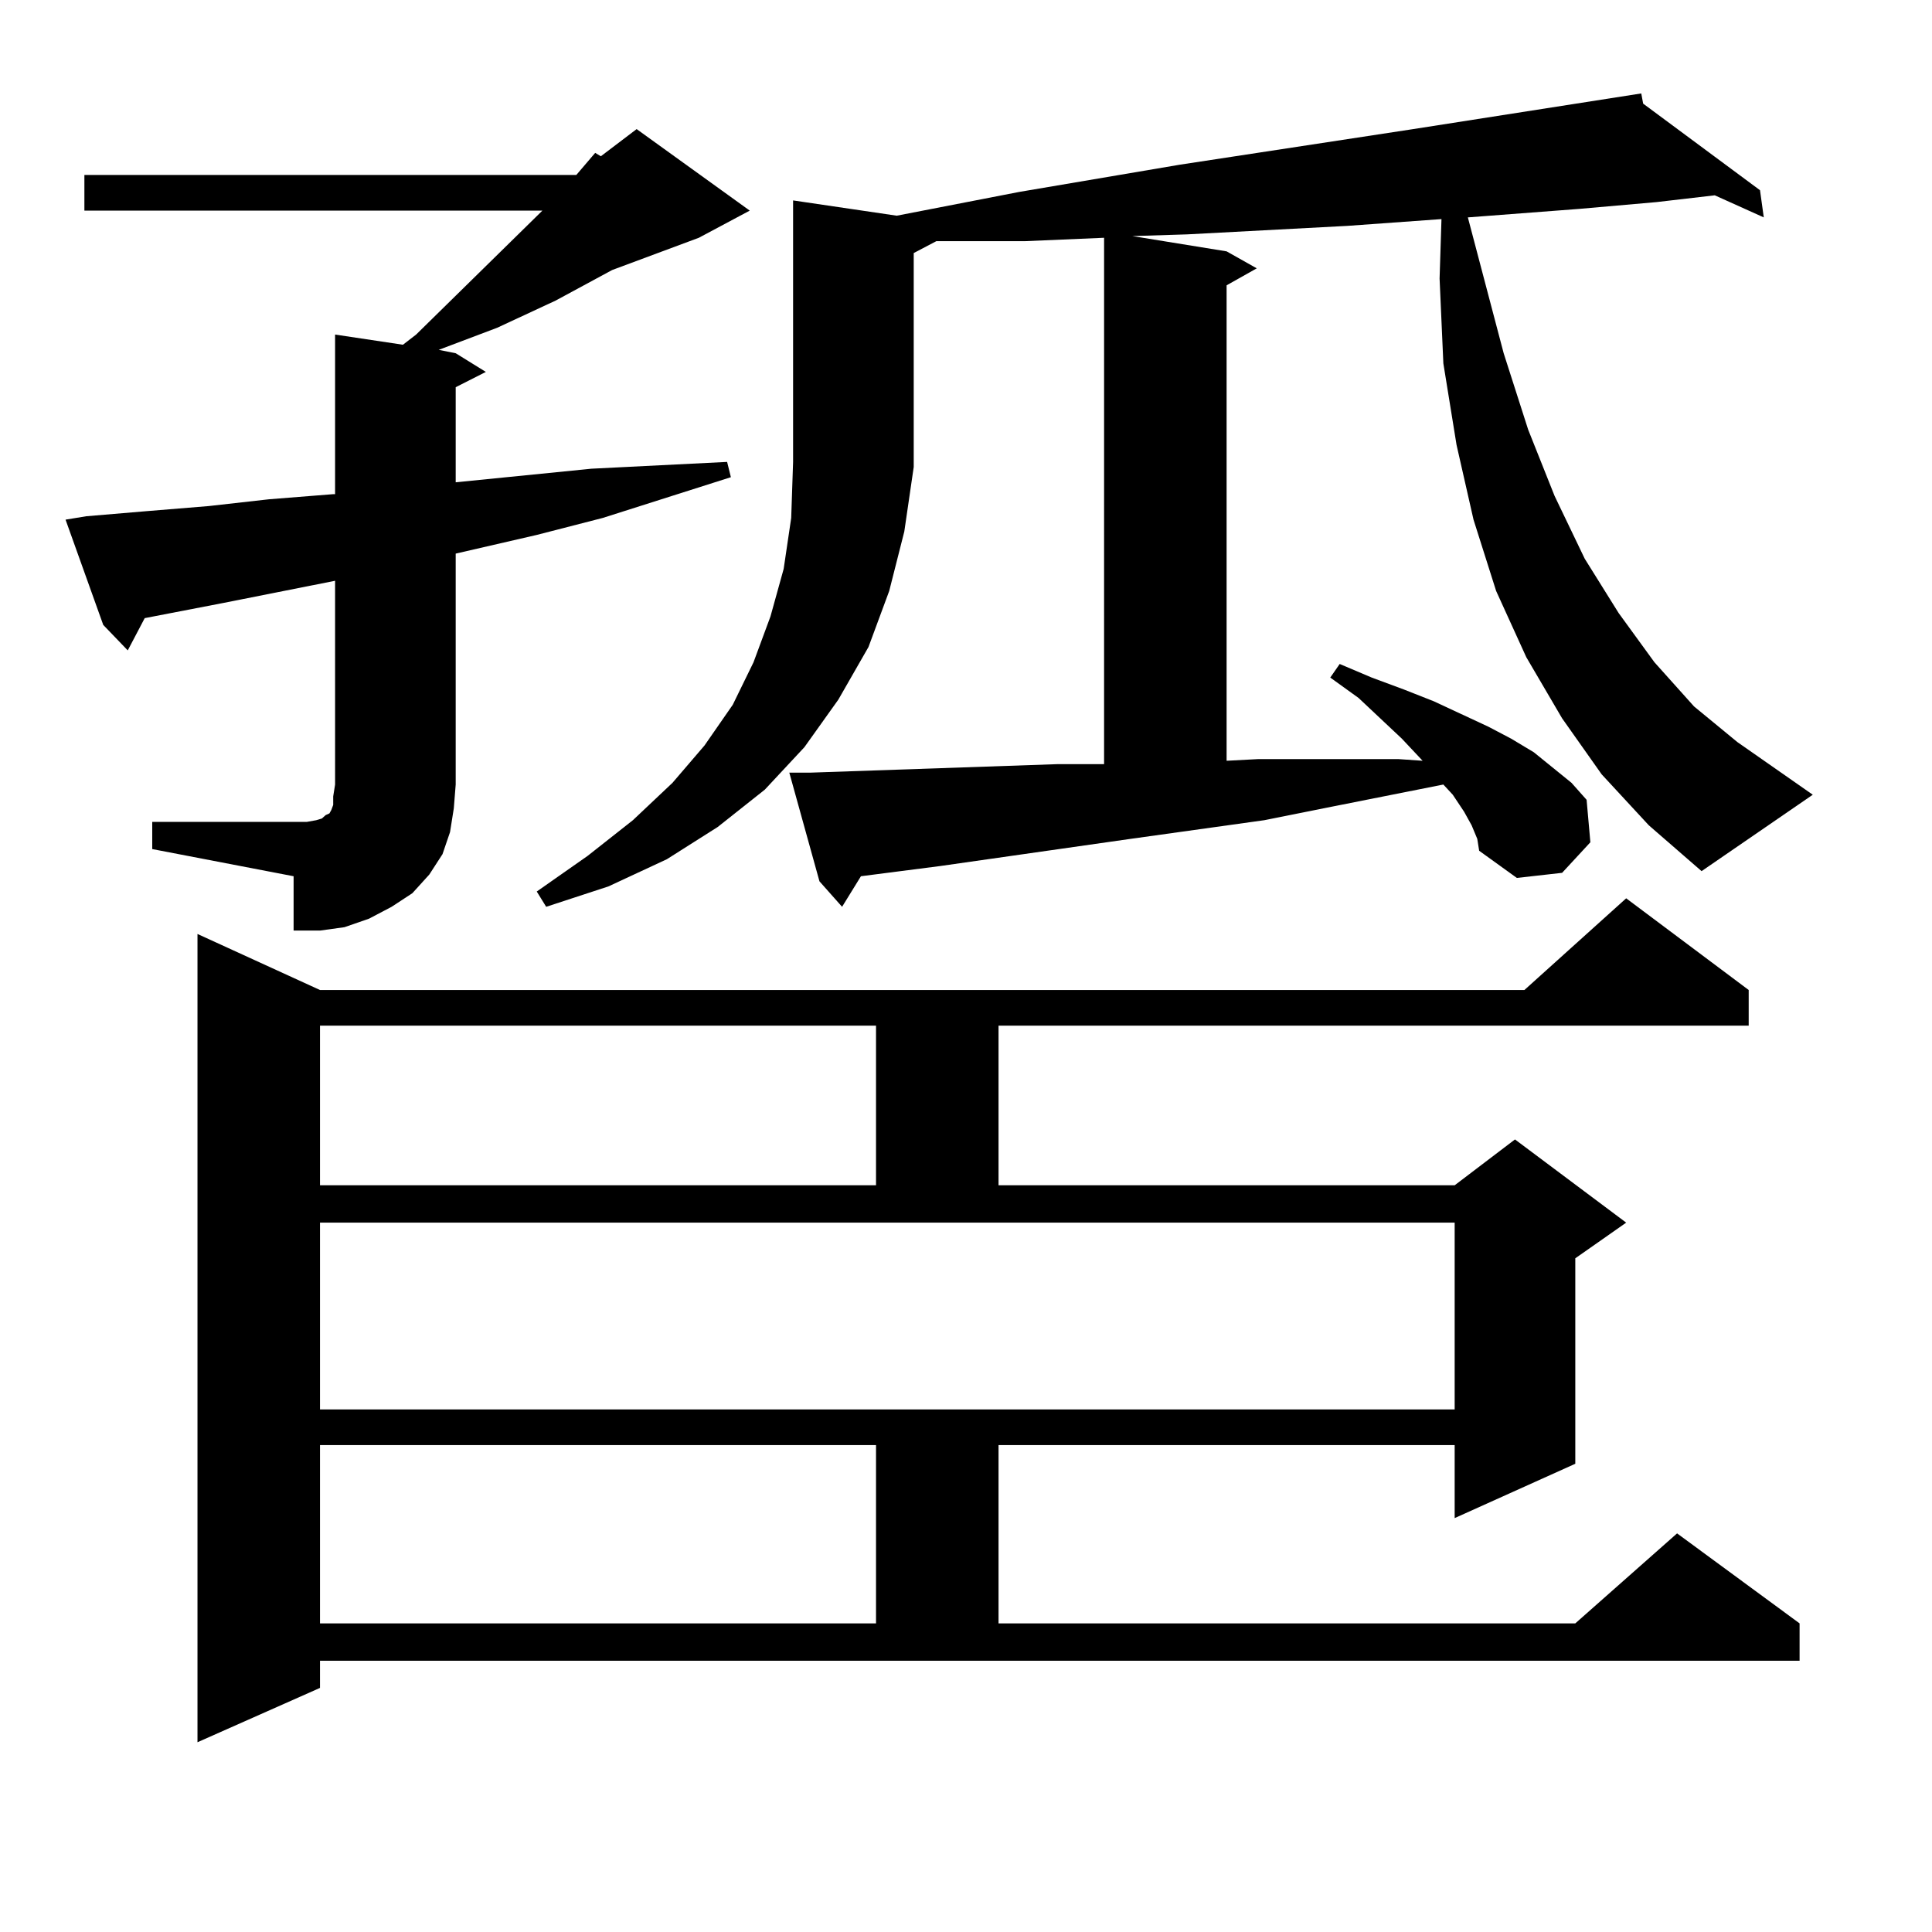 <?xml version="1.0" encoding="utf-8"?>
<!-- Generator: Adobe Illustrator 16.0.0, SVG Export Plug-In . SVG Version: 6.00 Build 0)  -->
<!DOCTYPE svg PUBLIC "-//W3C//DTD SVG 1.1//EN" "http://www.w3.org/Graphics/SVG/1.1/DTD/svg11.dtd">
<svg version="1.1" id="图层_1" xmlns="http://www.w3.org/2000/svg" xmlns:xlink="http://www.w3.org/1999/xlink" x="0px" y="0px"
	 width="1000px" height="1000px" viewBox="0 0 1000 1000" enable-background="new 0 0 1000 1000" xml:space="preserve">
<path d="M78.803,425.414h79.998l4.878-0.879l2.927-0.879l0.976-0.879l0.976-0.879l1.951-0.879l0.976-1.758l0.976-2.637v-4.395
	l0.976-6.152V300.609l-57.56,11.426l-40.975,7.91l-8.78,16.699l-12.683-13.184l-19.512-54.492l10.731-1.758l31.219-2.637
	l32.194-2.637l31.219-3.516l33.17-2.637h0.976v-82.617l35.121,5.273l6.829-5.273l65.364-64.16H43.682V90.551H298.31l9.756-11.426
	l2.927,1.758l18.536-14.063l58.535,42.188l-26.341,14.063l-44.877,16.699l-29.268,15.82l-30.243,14.063l-30.243,11.426l8.78,1.758
	l15.609,9.668l-15.609,7.91v49.219l70.242-7.031l35.121-1.758l35.121-1.758l1.951,7.91l-66.34,21.094l-34.146,8.789l-41.95,9.668
	v119.531l-0.976,12.305l-1.951,12.305l-3.902,11.426l-6.829,10.547l-8.78,9.668l-10.731,7.031l-11.707,6.152l-12.683,4.395
	l-12.683,1.758h-13.658v-28.125l-73.169-14.063V425.414z M165.63,873.656l-63.413,28.125V483.422l63.413,29.004h623.399
	l52.682-47.461l63.413,47.461v18.457H516.841V613.5h236.092l31.219-23.73l57.56,43.066l-26.341,18.457v106.348l-62.438,28.125
	v-37.793H516.841v92.285H815.37l52.682-46.582l63.413,46.582v19.336H165.63V873.656z M165.63,530.883V613.5h287.798v-82.617H165.63z
	 M165.63,729.516h587.303v-96.68H165.63V729.516z M165.63,747.973v92.285h287.798v-92.285H165.63z M829.028,400.805l-20.487-29.004
	l-18.536-31.641l-15.609-34.277l-11.707-36.914l-8.78-38.672l-6.829-42.188l-1.951-43.945l0.976-30.762l-48.779,3.516l-82.925,4.395
	l-28.292,0.879l48.779,7.91l15.609,8.789l-15.609,8.789v246.094l16.585-0.879h35.121h37.072l12.683,0.879l-10.731-11.426
	l-22.438-21.094l-14.634-10.547l4.878-7.031l16.585,7.031l16.585,6.152l15.609,6.152l28.292,13.184l11.707,6.152l11.707,7.031
	l9.756,7.91l9.756,7.91l7.805,8.789l1.951,21.973l-14.634,15.82l-23.414,2.637l-19.512-14.063l-0.976-6.152l-2.927-7.031
	l-3.902-7.031l-5.854-8.789l-4.878-5.273l-57.56,11.426l-35.121,7.031l-69.267,9.668l-98.534,14.063l-40.975,5.273l-9.756,15.82
	l-11.707-13.184l-15.609-56.25h10.731l127.802-4.395h24.39V123.07l-40.975,1.758h-41.95h-3.902l-11.707,6.152v109.863v0.879
	l-4.878,33.398l-7.805,30.762l-10.731,29.004l-15.609,27.246l-17.561,24.609l-20.487,21.973l-24.39,19.336l-26.341,16.699
	l-30.243,14.063L282.7,469.359l-4.878-7.91l26.341-18.457l23.414-18.457l20.487-19.336l16.585-19.336l14.634-21.094l10.731-21.973
	l8.78-23.73l6.829-24.609l3.902-26.367l0.976-29.004V103.734l53.657,7.91l63.413-12.305l82.925-14.063L731.47,66.82l118.046-18.457
	l0.976,5.273l60.486,44.824l1.951,14.063l-25.365-11.426l-30.243,3.516l-39.999,3.516l-57.56,4.395l18.536,70.313l12.683,39.551
	l13.658,34.277l15.609,32.52l17.561,28.125l18.536,25.488l20.487,22.852l22.438,18.457l39.023,27.246l-57.56,39.551l-27.316-23.73
	L829.028,400.805z"/>
</svg>
